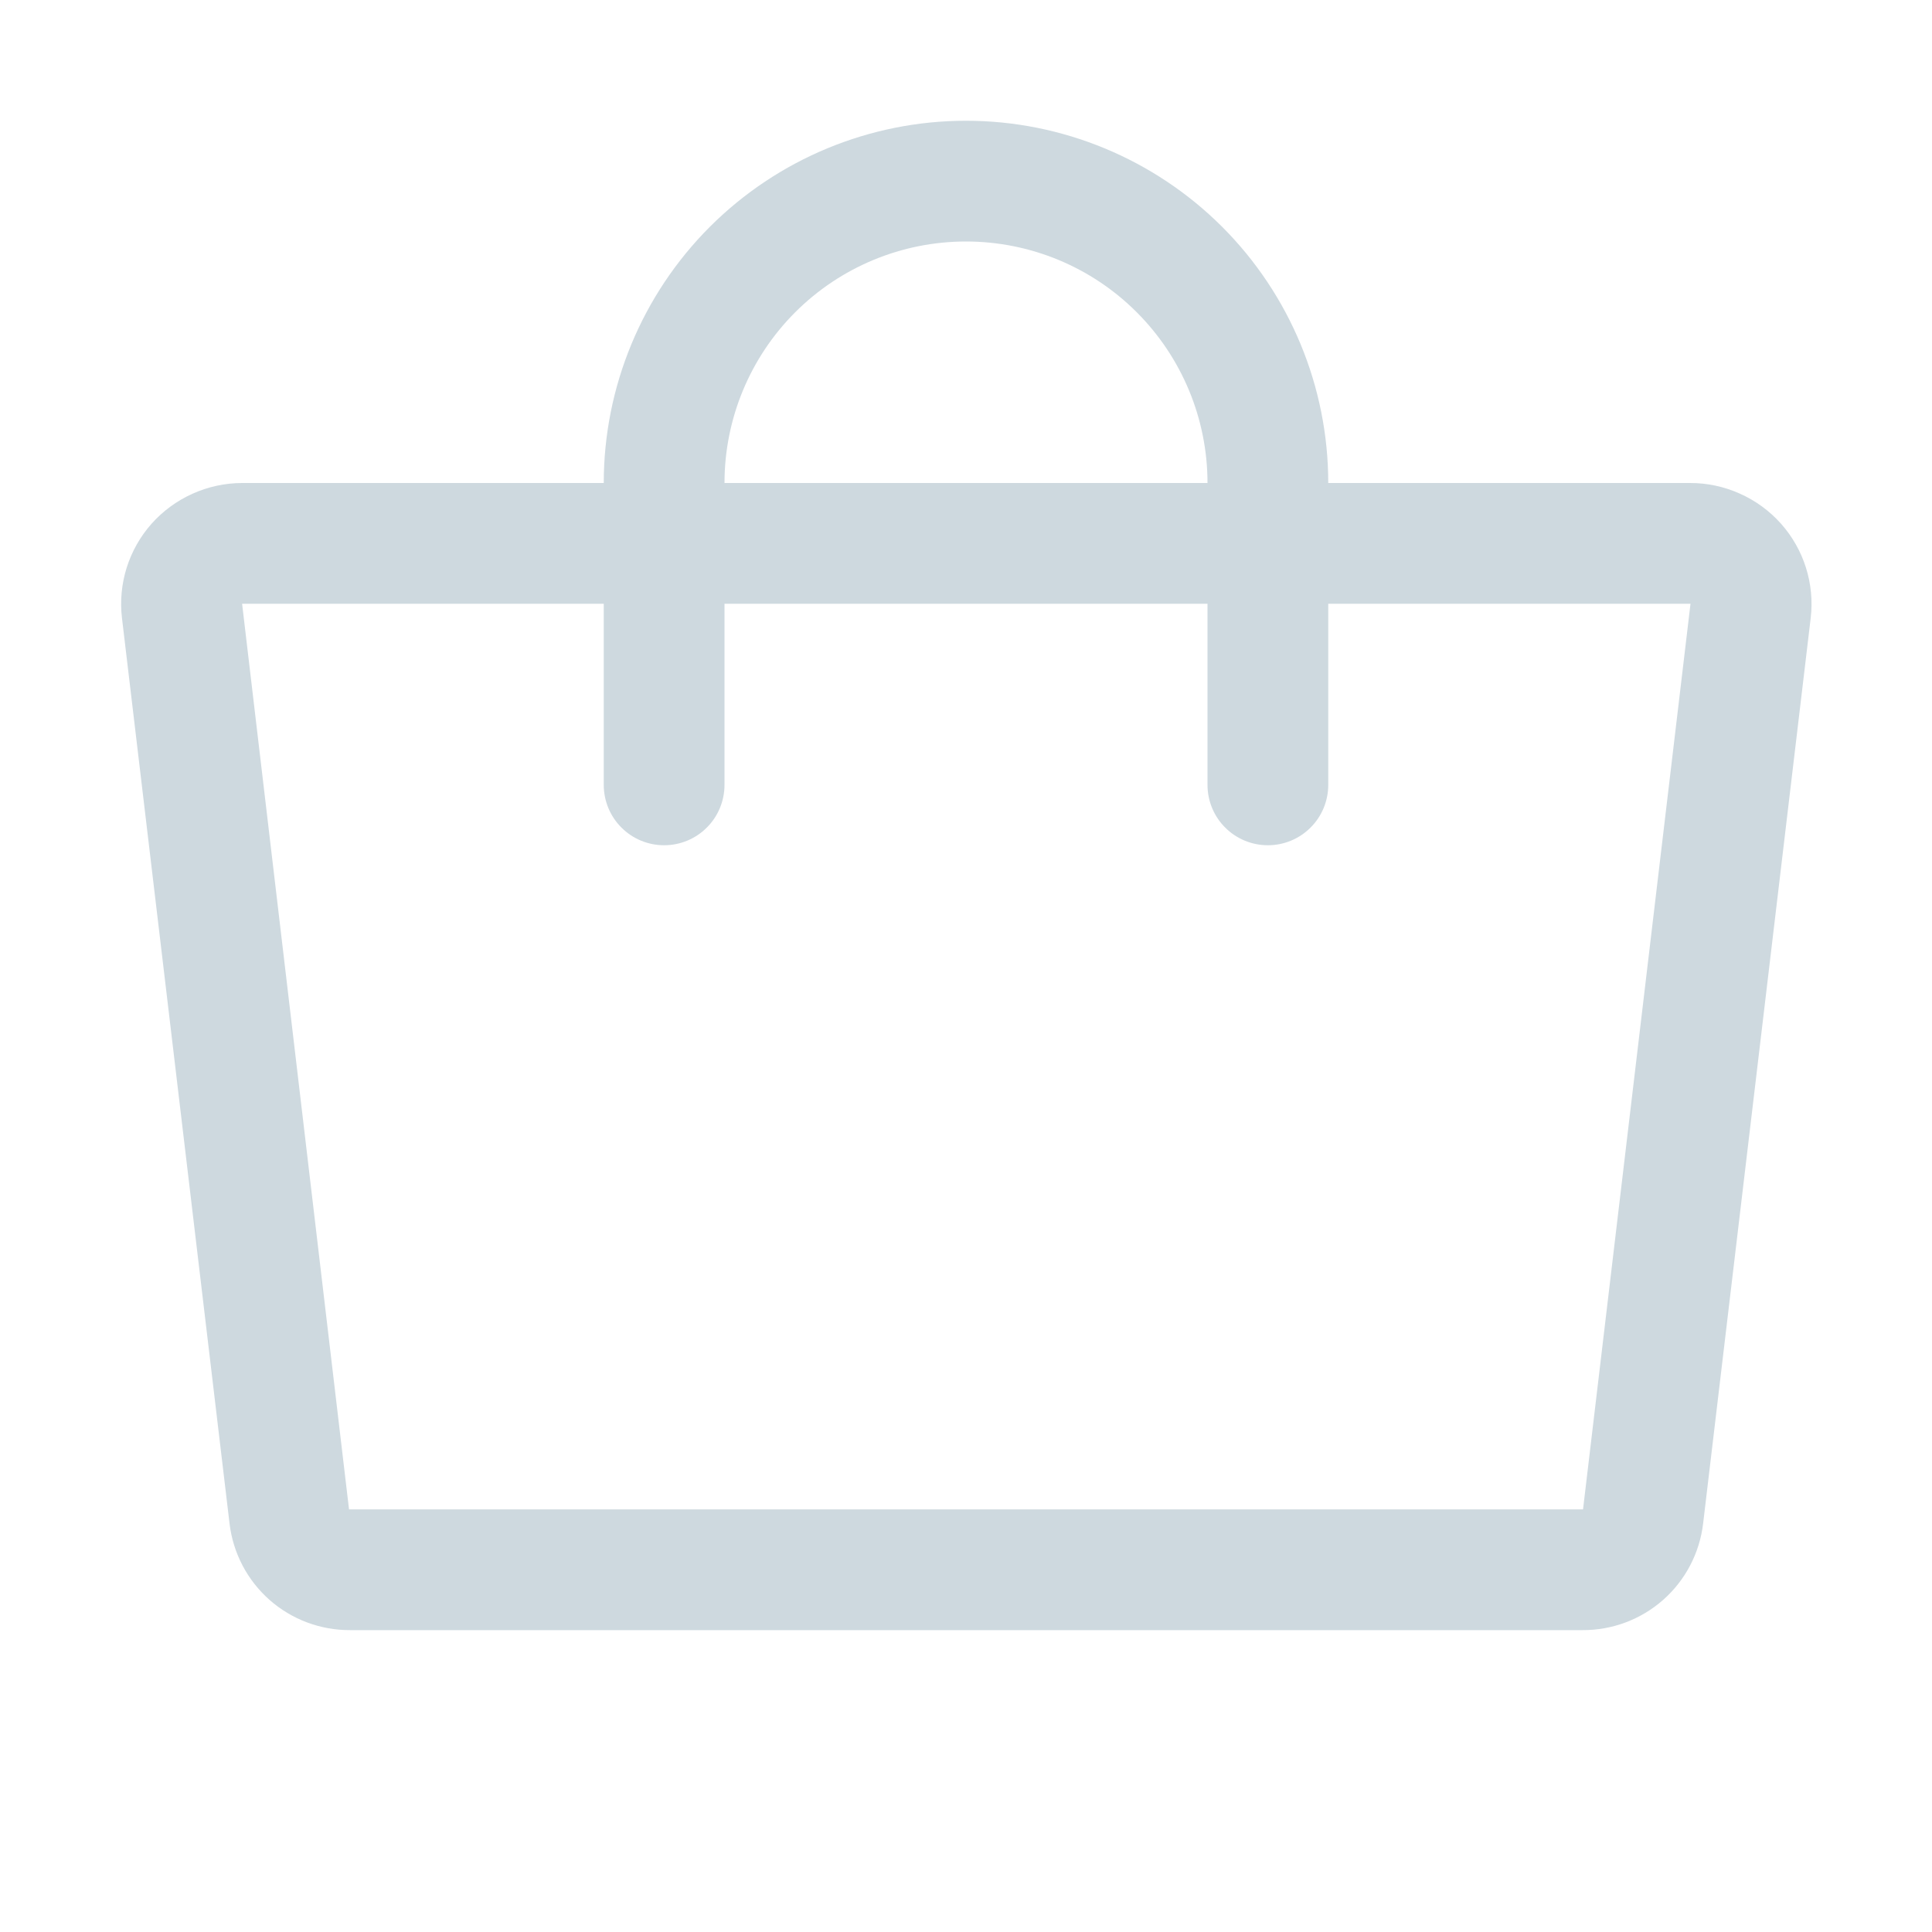 <svg width="32" height="32" viewBox="0 0 32 32" fill="none" xmlns="http://www.w3.org/2000/svg">
<path d="M29.5 8.675C29.31 8.462 29.078 8.292 28.817 8.176C28.557 8.059 28.275 7.999 27.99 8H22C22 6.409 21.368 4.883 20.243 3.757C19.117 2.632 17.591 2 16 2C14.409 2 12.883 2.632 11.757 3.757C10.632 4.883 10 6.409 10 8H4.01C3.727 8.001 3.446 8.061 3.188 8.178C2.93 8.294 2.699 8.463 2.51 8.675C2.323 8.886 2.183 9.134 2.098 9.403C2.014 9.671 1.987 9.955 2.02 10.235L3.802 25.235C3.86 25.724 4.096 26.174 4.465 26.5C4.834 26.825 5.31 27.003 5.802 27H26.209C26.701 27.003 27.177 26.825 27.546 26.5C27.915 26.174 28.151 25.724 28.209 25.235L29.991 10.235C30.024 9.955 29.997 9.671 29.912 9.402C29.828 9.134 29.687 8.886 29.5 8.675ZM16 4C17.061 4 18.078 4.421 18.828 5.172C19.578 5.922 20 6.939 20 8H12C12 6.939 12.421 5.922 13.171 5.172C13.922 4.421 14.939 4 16 4ZM26.22 25C26.216 25.001 26.212 25.001 26.209 25H5.781L4.01 10H10V13C10 13.265 10.105 13.52 10.293 13.707C10.48 13.895 10.735 14 11 14C11.265 14 11.52 13.895 11.707 13.707C11.895 13.52 12 13.265 12 13V10H20V13C20 13.265 20.105 13.52 20.293 13.707C20.48 13.895 20.735 14 21 14C21.265 14 21.52 13.895 21.707 13.707C21.895 13.52 22 13.265 22 13V10H28L26.22 25Z" fill="#CED9DF"/>
</svg>
